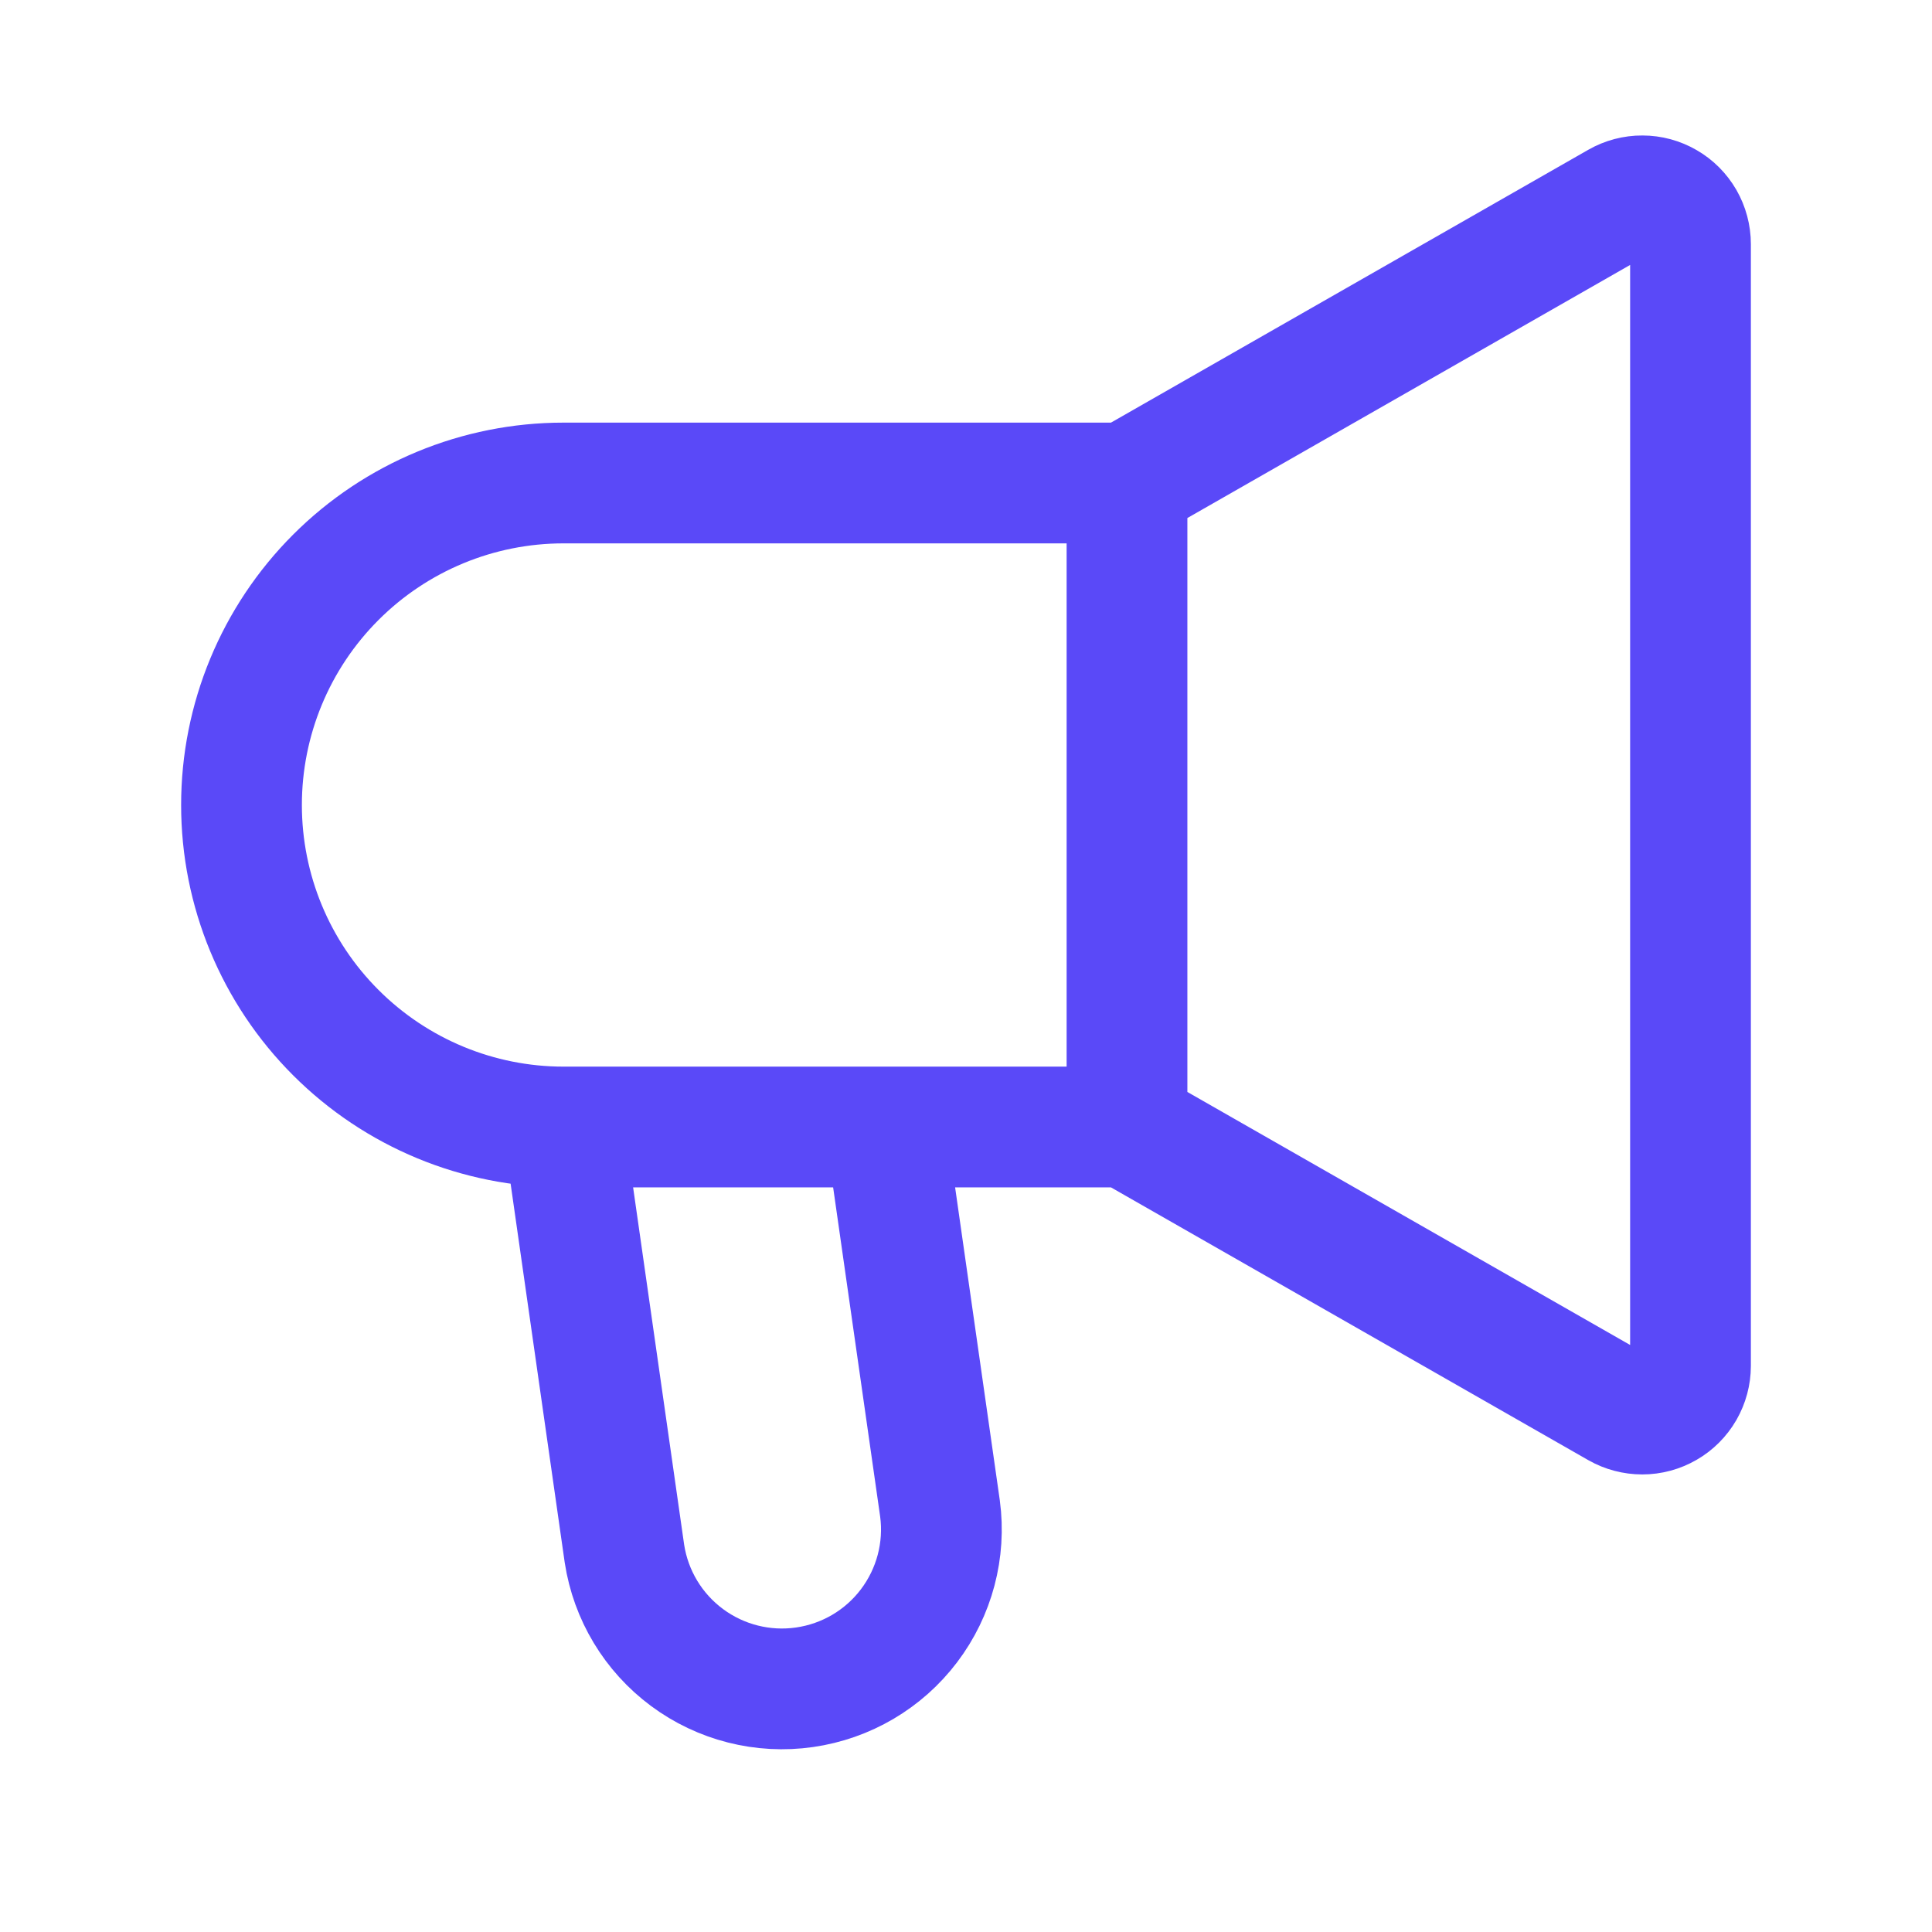 <svg width="24" height="24" viewBox="0 0 24 24" fill="none" xmlns="http://www.w3.org/2000/svg">
<path d="M14 14V6M14 14L20.102 17.487C20.193 17.539 20.297 17.566 20.401 17.566C20.507 17.566 20.61 17.538 20.701 17.485C20.792 17.433 20.867 17.357 20.92 17.266C20.972 17.175 21 17.072 21 16.967V3.033C21 2.928 20.972 2.824 20.92 2.733C20.867 2.642 20.792 2.566 20.701 2.514C20.61 2.461 20.507 2.433 20.402 2.433C20.297 2.432 20.193 2.46 20.102 2.512L14 6M14 14H7M14 6H7C5.939 6 4.922 6.421 4.172 7.171C3.421 7.922 3 8.939 3 10C3 11.061 3.421 12.078 4.172 12.828C4.922 13.578 5.939 14 7 14M7 14L7.757 19.3C7.836 19.816 8.115 20.279 8.534 20.59C8.953 20.901 9.478 21.034 9.994 20.96C10.511 20.886 10.977 20.612 11.292 20.196C11.607 19.78 11.746 19.257 11.677 18.74L11 14H7Z" stroke="#5A49F8" stroke-width="1.5"/>
</svg>
